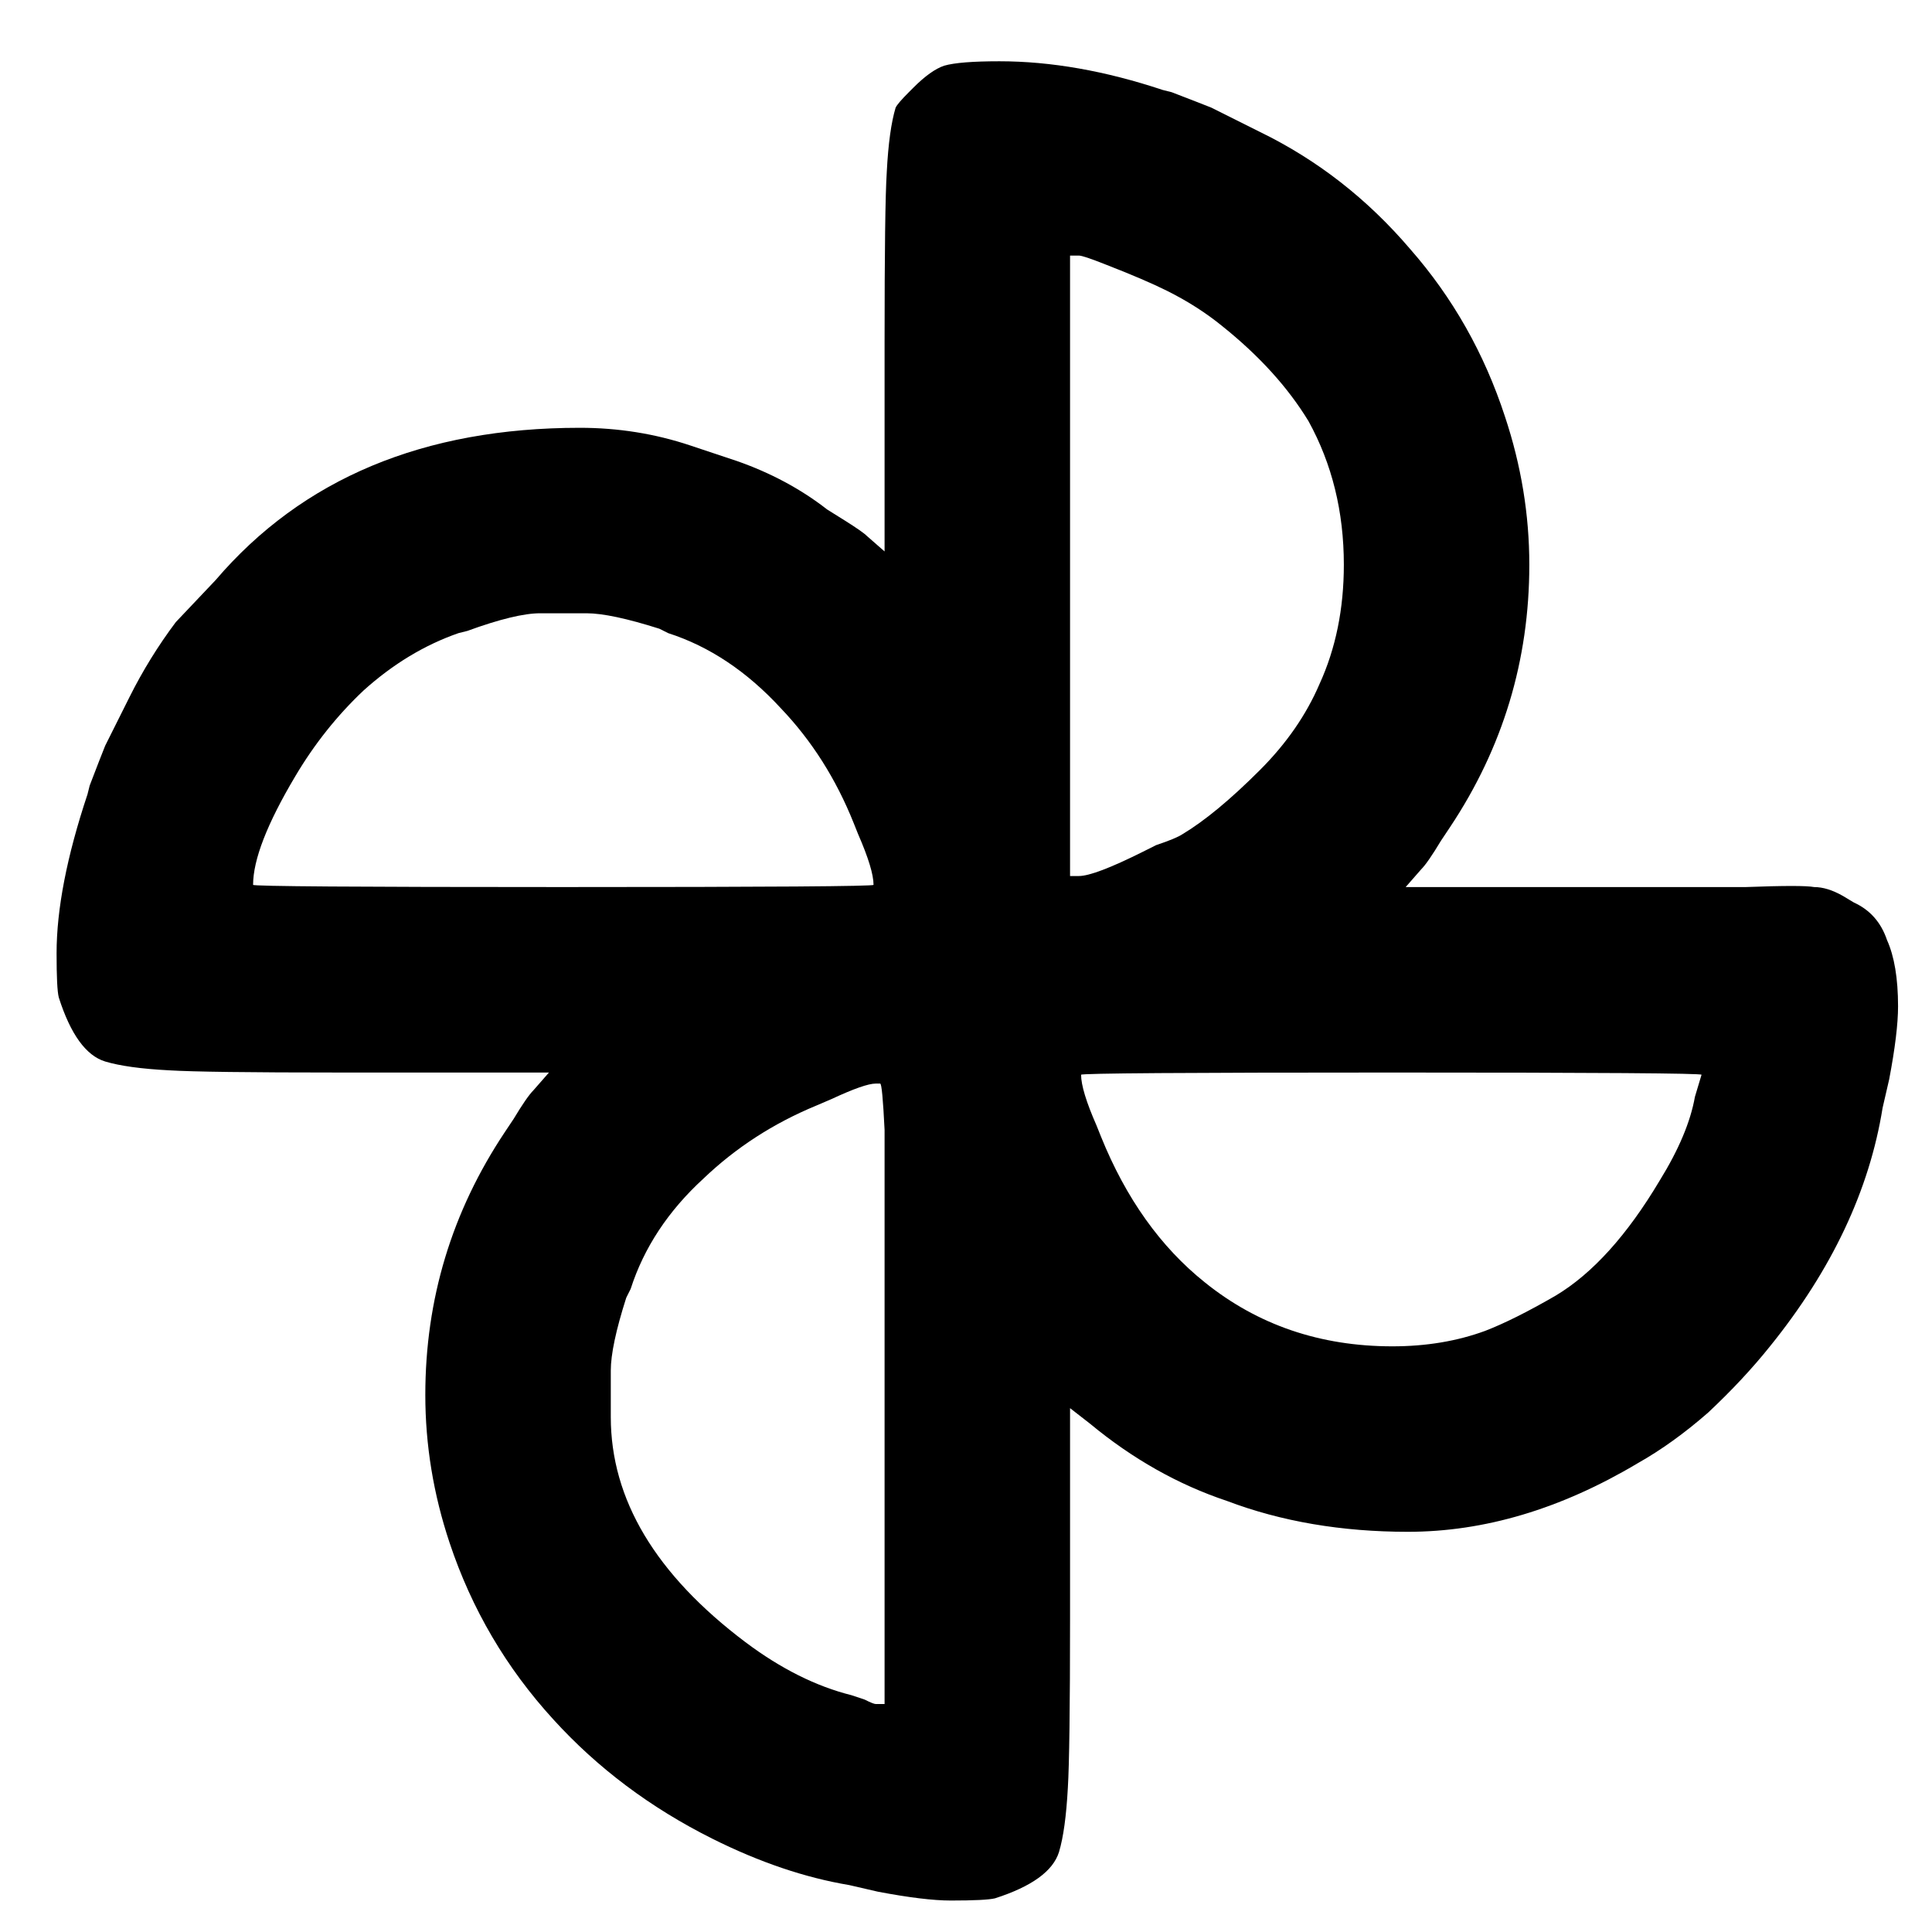 <svg width="28" height="28" viewBox="0 0 28 28" fill="none" xmlns="http://www.w3.org/2000/svg">
<path d="M14.484 0.888C15.23 0.888 16.02 1.027 16.852 1.304L16.98 1.336C17.257 1.443 17.449 1.517 17.556 1.56L18.26 1.912C19.092 2.317 19.817 2.883 20.436 3.608C21.054 4.312 21.513 5.123 21.812 6.04C22.046 6.744 22.164 7.459 22.164 8.184C22.164 9.571 21.78 10.84 21.012 11.992L20.884 12.184C20.756 12.397 20.66 12.536 20.596 12.6L20.372 12.856H25.3C25.854 12.835 26.185 12.835 26.292 12.856C26.42 12.856 26.558 12.899 26.708 12.984L26.868 13.08C27.102 13.187 27.262 13.368 27.348 13.624C27.454 13.859 27.508 14.179 27.508 14.584C27.508 14.84 27.465 15.192 27.38 15.64L27.284 16.056C27.092 17.251 26.548 18.403 25.652 19.512C25.396 19.832 25.097 20.152 24.756 20.472C24.414 20.771 24.073 21.016 23.732 21.208C22.622 21.869 21.513 22.2 20.404 22.2C19.444 22.2 18.569 22.051 17.78 21.752C17.076 21.517 16.414 21.144 15.796 20.632L15.508 20.408V23.448C15.508 24.749 15.497 25.571 15.476 25.912C15.454 26.317 15.412 26.627 15.348 26.84C15.262 27.117 14.953 27.341 14.42 27.512C14.334 27.533 14.121 27.544 13.78 27.544C13.524 27.544 13.172 27.501 12.724 27.416L12.308 27.32C11.668 27.213 11.006 26.989 10.324 26.648C9.428 26.2 8.66 25.624 8.02 24.92C7.337 24.173 6.836 23.32 6.516 22.36C6.281 21.656 6.164 20.941 6.164 20.216C6.164 18.829 6.548 17.56 7.316 16.408L7.444 16.216C7.572 16.003 7.668 15.864 7.732 15.8L7.956 15.544H4.916C3.614 15.544 2.793 15.533 2.452 15.512C2.046 15.491 1.737 15.448 1.524 15.384C1.246 15.299 1.022 14.989 0.852 14.456C0.83 14.371 0.82 14.157 0.82 13.816C0.82 13.176 0.969 12.408 1.268 11.512L1.3 11.384C1.406 11.107 1.481 10.915 1.524 10.808L1.876 10.104C2.068 9.72 2.292 9.357 2.548 9.016L3.124 8.408C4.382 6.936 6.142 6.2 8.404 6.2C8.958 6.2 9.492 6.285 10.004 6.456L10.676 6.68C11.166 6.851 11.604 7.085 11.988 7.384L12.244 7.544C12.414 7.651 12.521 7.725 12.564 7.768L12.82 7.992V4.952C12.82 3.651 12.83 2.829 12.852 2.488C12.873 2.083 12.916 1.773 12.98 1.56C13.001 1.517 13.065 1.443 13.172 1.336L13.236 1.272C13.406 1.101 13.556 0.995 13.684 0.952C13.833 0.909 14.1 0.888 14.484 0.888ZM15.636 3.704H15.508V12.696H15.636C15.785 12.696 16.094 12.579 16.564 12.344L16.756 12.248C16.948 12.184 17.076 12.131 17.14 12.088C17.46 11.896 17.833 11.587 18.26 11.16C18.644 10.776 18.932 10.36 19.124 9.912C19.358 9.4 19.476 8.824 19.476 8.184C19.476 7.416 19.305 6.723 18.964 6.104C18.665 5.613 18.249 5.155 17.716 4.728C17.481 4.536 17.214 4.365 16.916 4.216C16.702 4.109 16.404 3.981 16.02 3.832C15.806 3.747 15.678 3.704 15.636 3.704ZM8.5 8.888H7.828C7.593 8.888 7.241 8.973 6.772 9.144L6.644 9.176C6.153 9.347 5.694 9.624 5.268 10.008C4.884 10.371 4.553 10.787 4.276 11.256C3.87 11.939 3.668 12.461 3.668 12.824C3.668 12.845 5.161 12.856 8.148 12.856C11.156 12.856 12.66 12.845 12.66 12.824C12.66 12.675 12.585 12.429 12.436 12.088L12.372 11.928C12.116 11.288 11.764 10.733 11.316 10.264C10.825 9.731 10.281 9.368 9.684 9.176L9.556 9.112C9.086 8.963 8.734 8.888 8.5 8.888ZM20.18 15.544C17.172 15.544 15.668 15.555 15.668 15.576C15.668 15.725 15.742 15.971 15.892 16.312L15.956 16.472C16.318 17.368 16.82 18.072 17.46 18.584C18.228 19.203 19.134 19.512 20.18 19.512C20.67 19.512 21.118 19.437 21.524 19.288C21.801 19.181 22.142 19.011 22.548 18.776C23.081 18.456 23.582 17.901 24.052 17.112C24.329 16.664 24.5 16.259 24.564 15.896L24.66 15.576C24.66 15.555 23.166 15.544 20.18 15.544ZM12.756 15.704H12.692C12.585 15.704 12.372 15.779 12.052 15.928L11.828 16.024C11.209 16.28 10.665 16.632 10.196 17.08C9.684 17.549 9.332 18.083 9.14 18.68L9.076 18.808C8.926 19.277 8.852 19.629 8.852 19.864V20.536C8.852 21.731 9.502 22.819 10.804 23.8C11.316 24.184 11.828 24.44 12.34 24.568L12.532 24.632C12.617 24.675 12.67 24.696 12.692 24.696H12.82V16.376C12.798 15.928 12.777 15.704 12.756 15.704Z" fill="black"/>
</svg>
